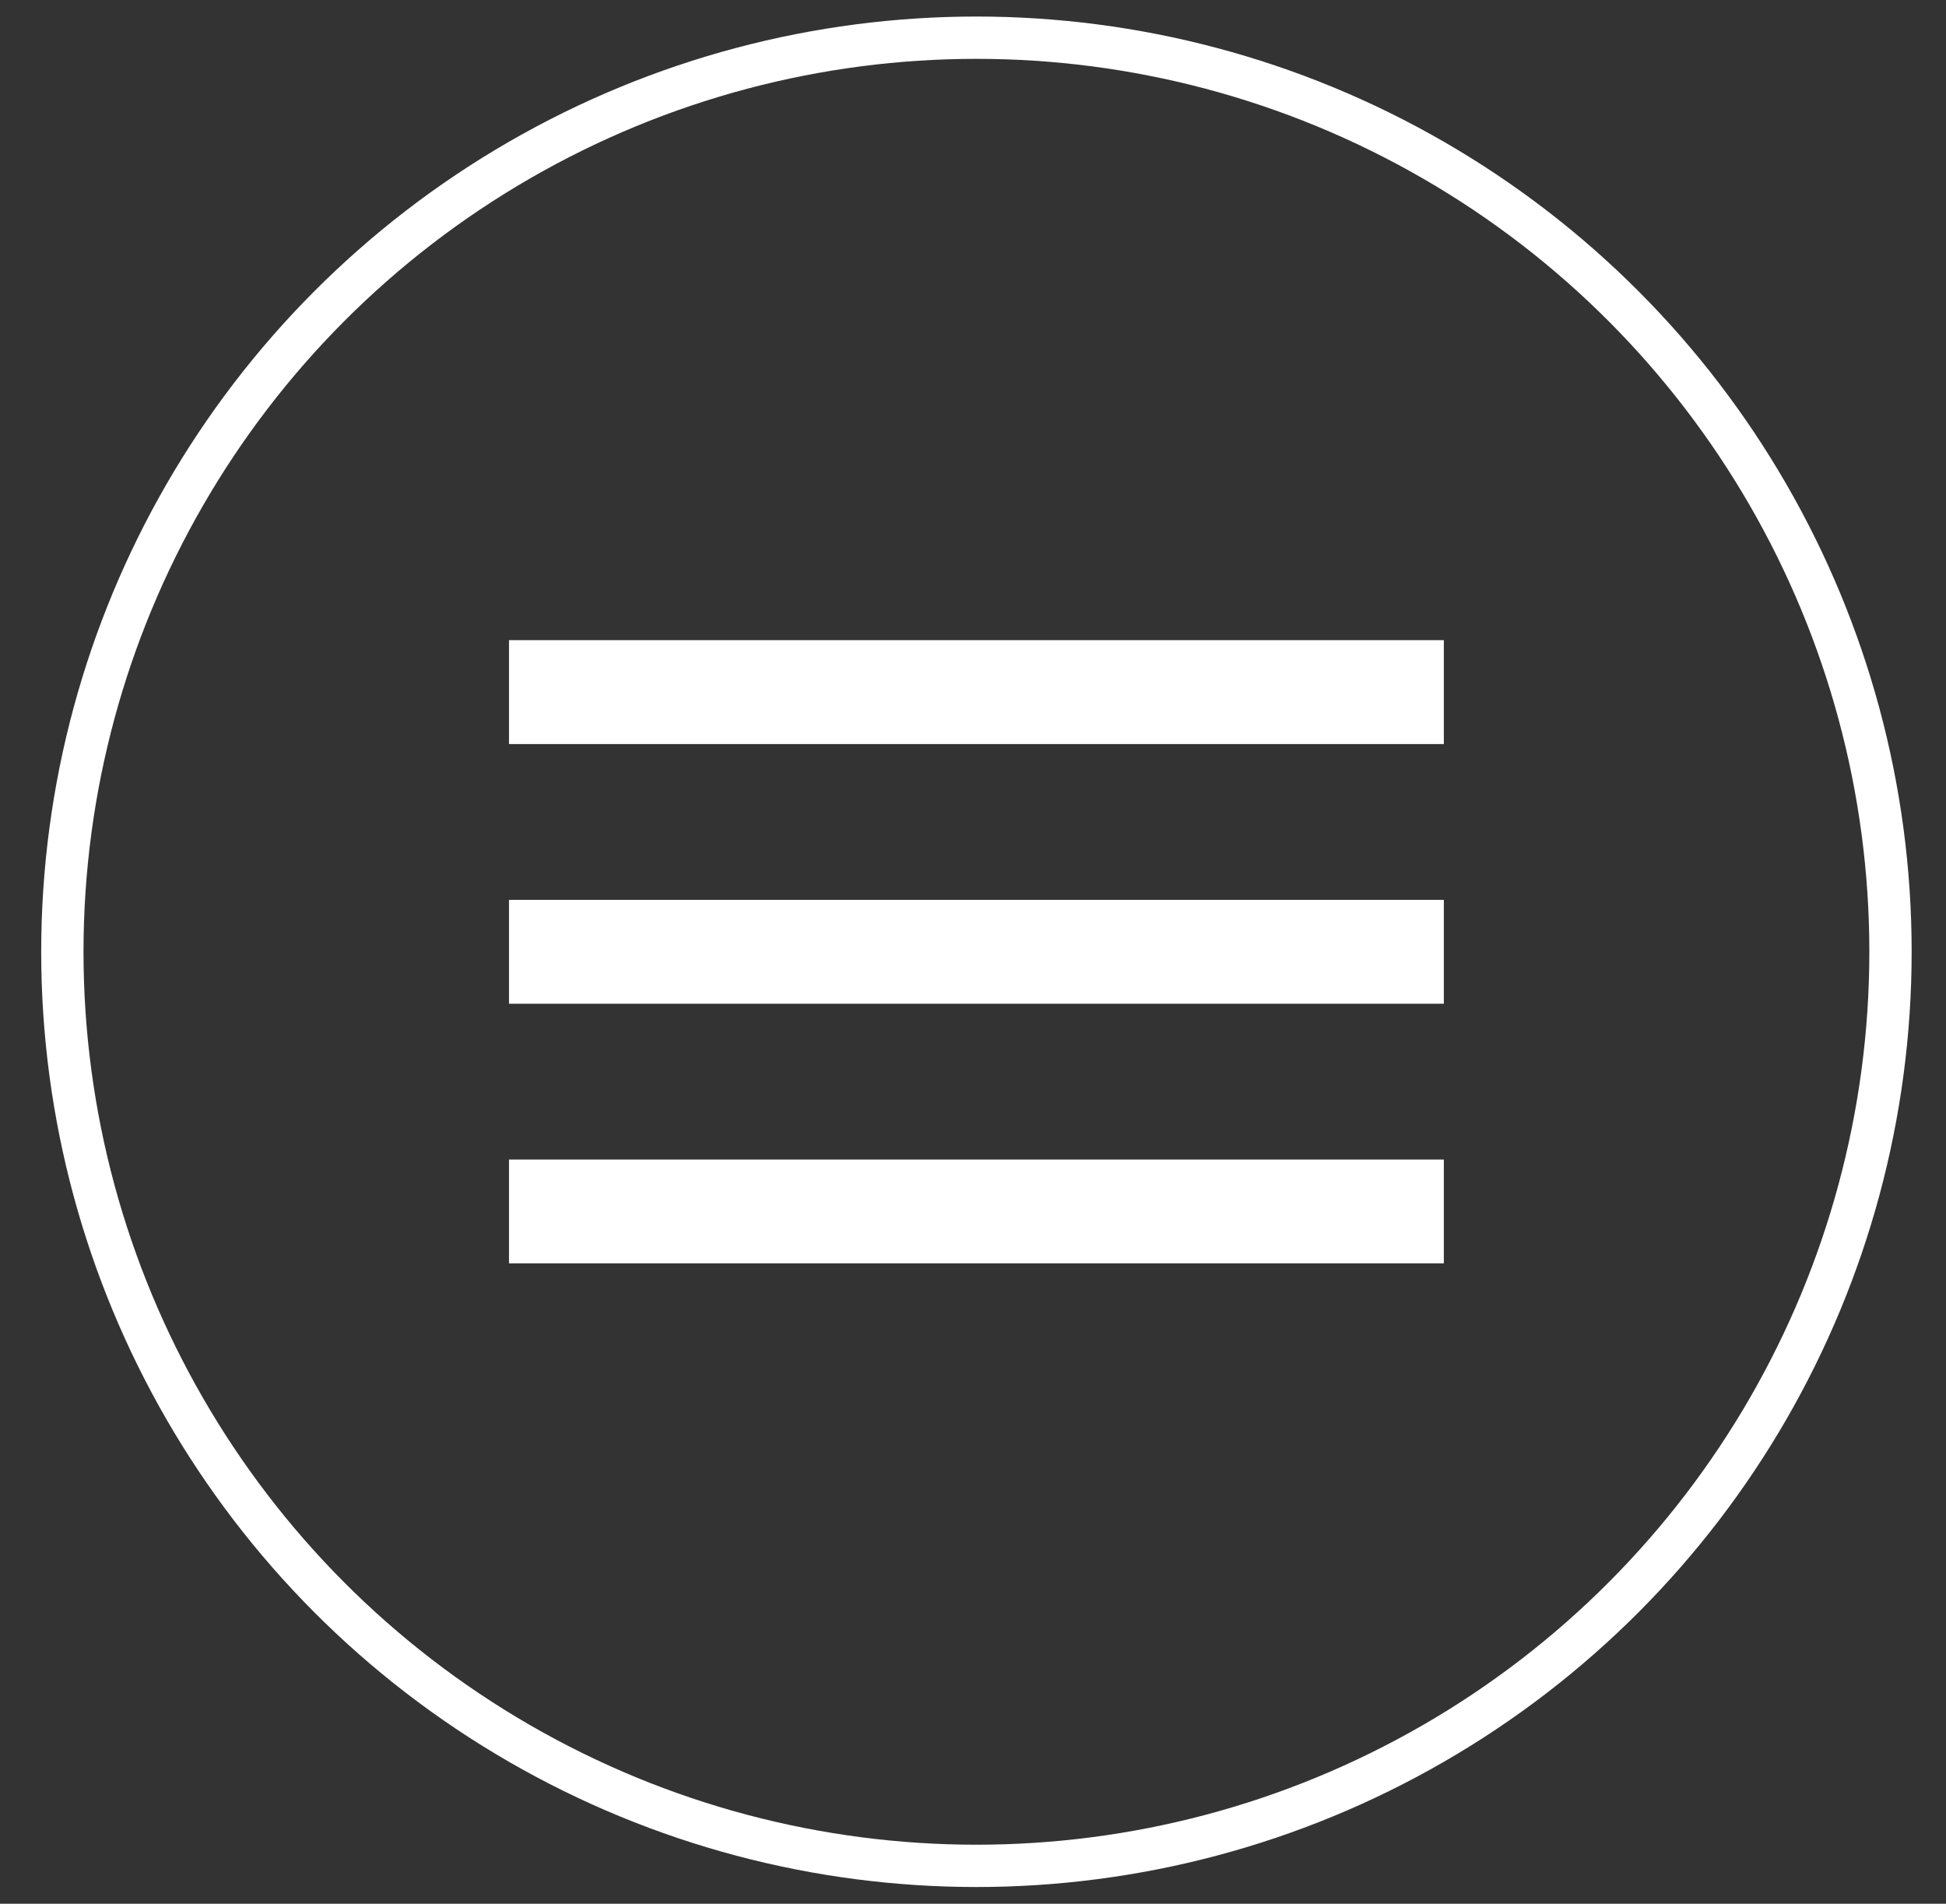 <svg width="46" height="45" viewBox="0 0 46 45" fill="none" xmlns="http://www.w3.org/2000/svg">
<rect x="0" y="0" width="46" height="45" fill="#333333" stroke="none"/>
<path d="M12.032 29.864V27.409H34.13V29.864H12.032ZM12.032 23.726V21.271H34.13V23.726H12.032ZM12.032 17.588V15.132H34.13V17.588H12.032Z" fill="white"/>
<circle cx="23.081" cy="22.498" r="21.607" stroke="white"/>
</svg>
